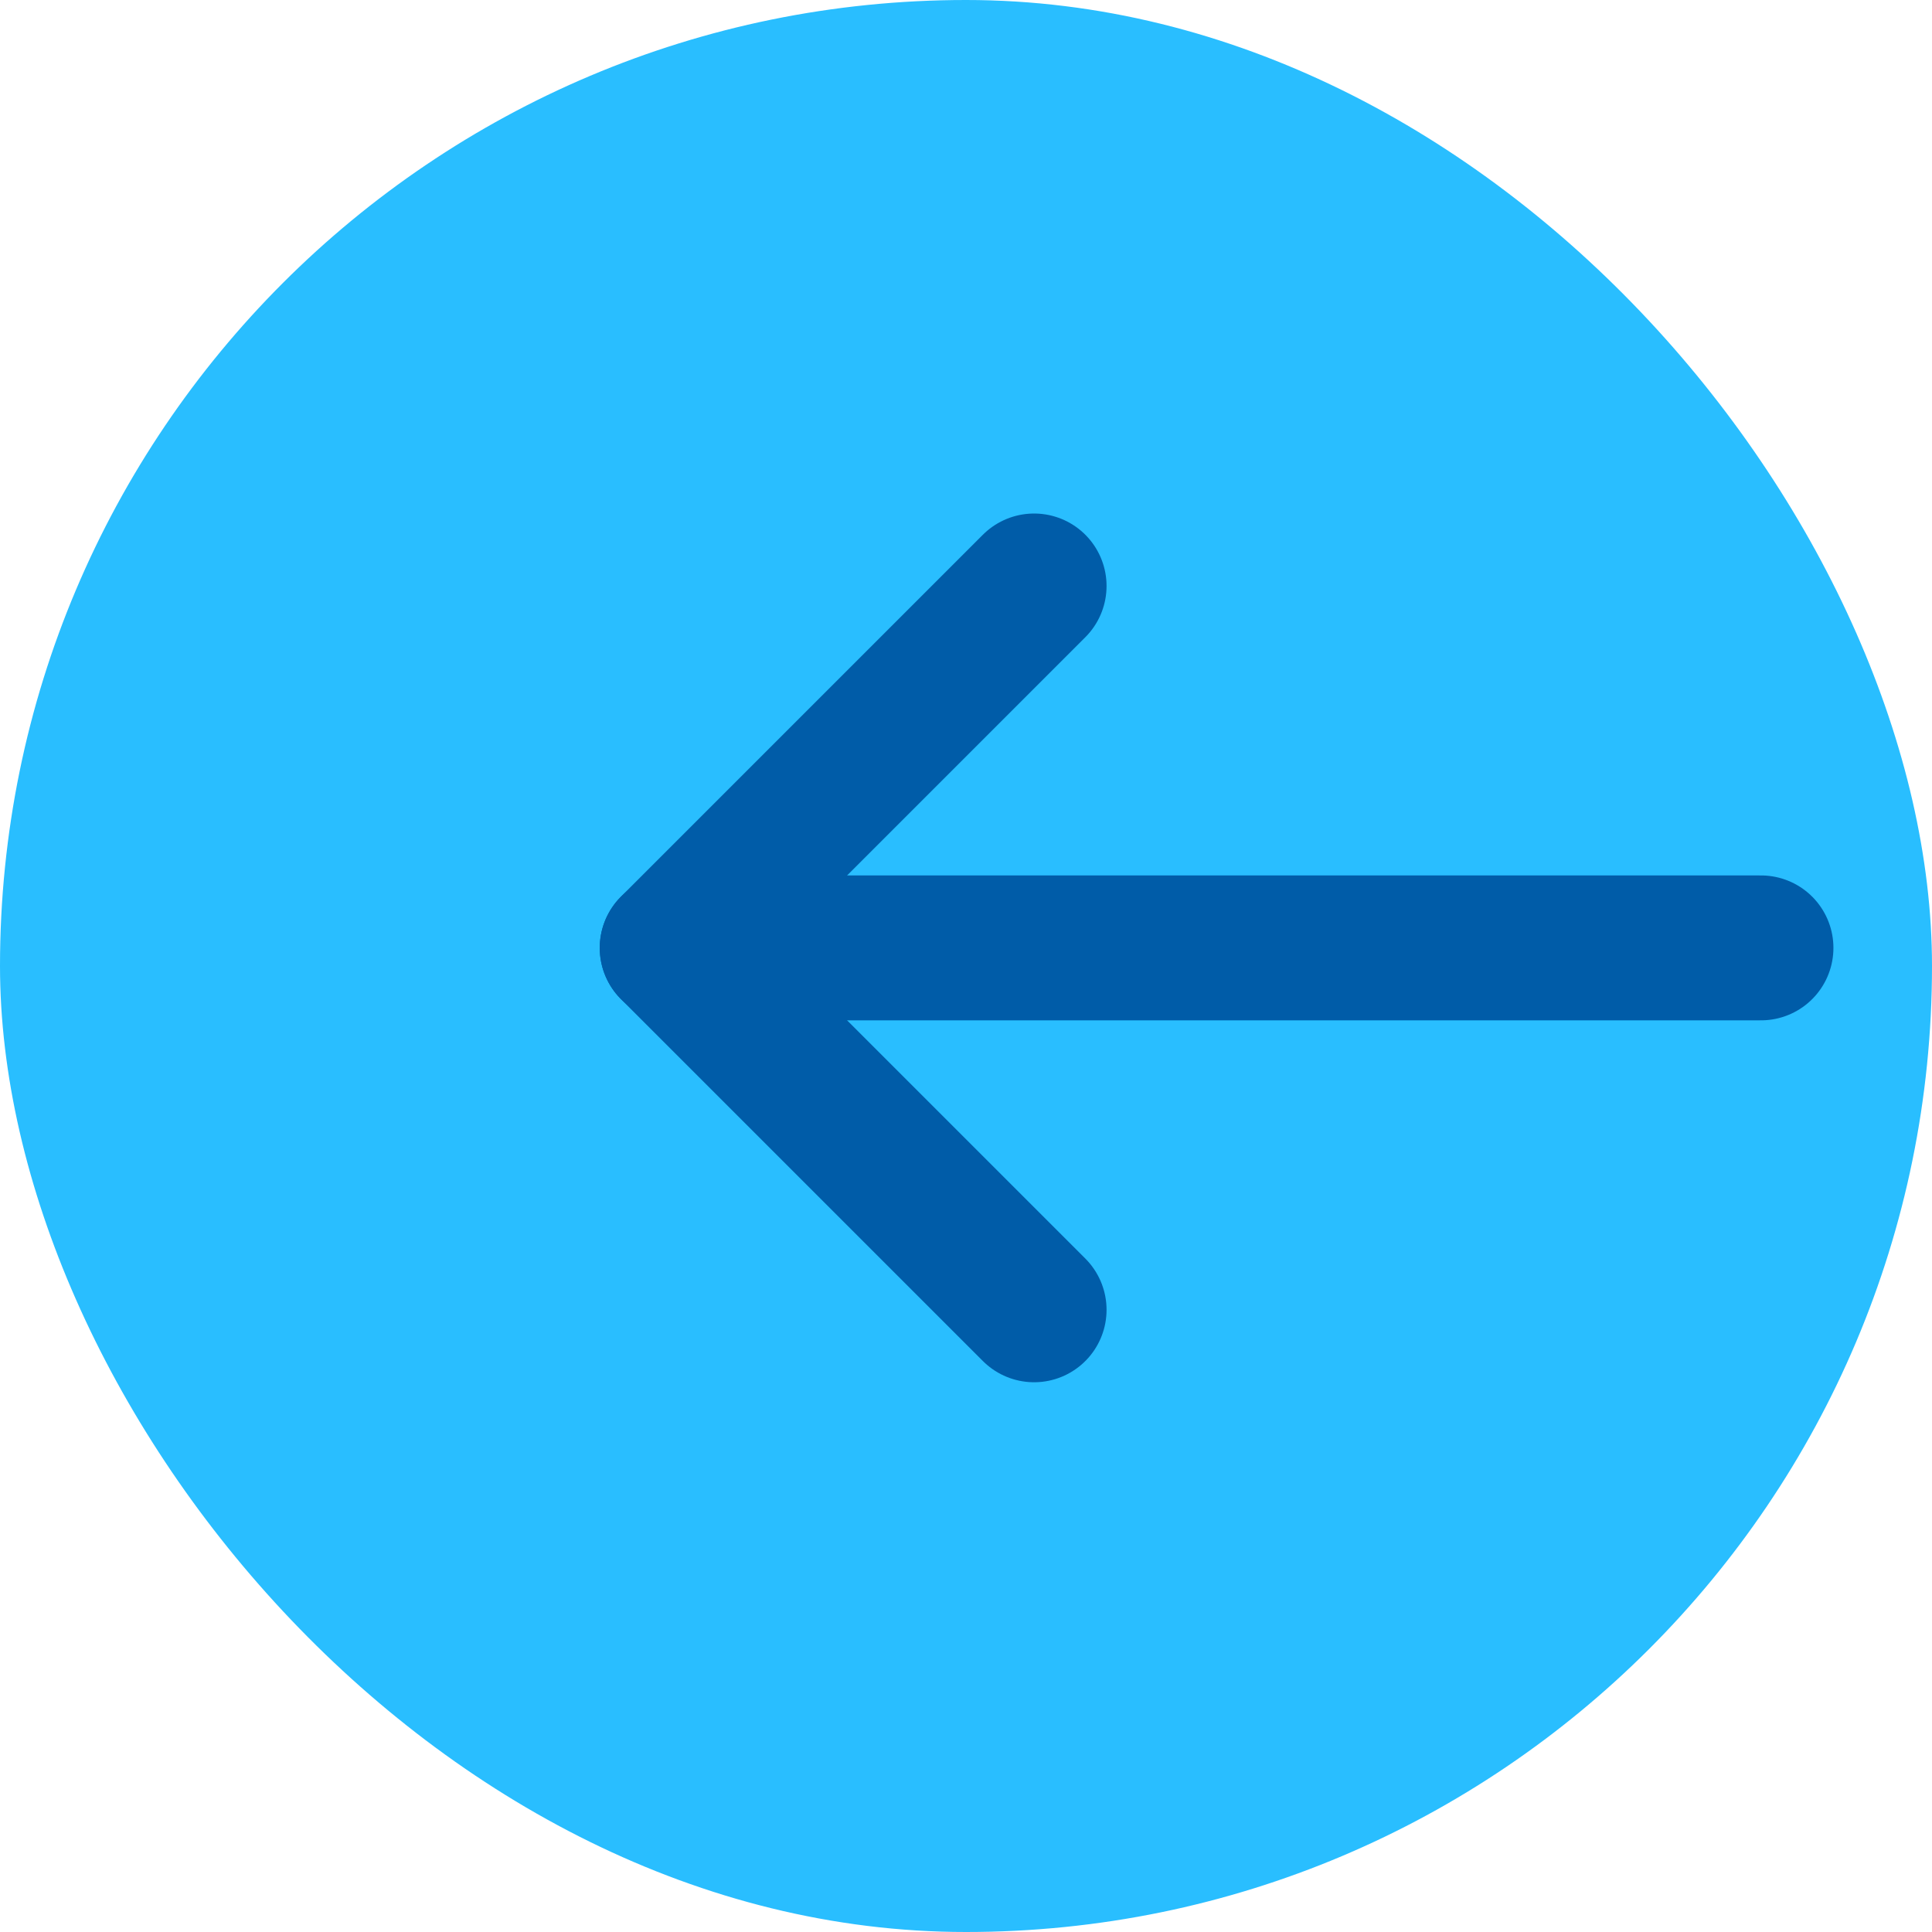 <svg xmlns="http://www.w3.org/2000/svg" width="40" height="40" viewBox="0 0 40 40" style="transform:rotate(180deg)">
  <g id="Group_2114" data-name="Group 2114" transform="translate(-183 -300.138)">
    <g id="Group_1908" data-name="Group 1908" transform="translate(183 300.138)">
      <rect id="Area_SIZE:LARGE_STATE:DEFAULT_STYLE:STYLE1_" data-name="Area [SIZE:LARGE][STATE:DEFAULT][STYLE:STYLE1]" width="40" height="40" rx="20" fill="#29beff"/>
      <g id="Icon_feather-arrow-left" data-name="Icon feather-arrow-left" transform="translate(13.917 12.132)">
        <path id="Path_117" data-name="Path 117" d="M30.042,18H7.5" transform="translate(-7.5 -10.507)" fill="none" stroke="#005ca8" stroke-linecap="round" stroke-linejoin="round" stroke-width="3"/>
        <path id="Path_118" data-name="Path 118" d="M14.993,22.486,7.5,14.993,14.993,7.5" transform="translate(-7.5 -7.5)" fill="none" stroke="#005ca8" stroke-linecap="round" stroke-linejoin="round" stroke-width="3"/>
      </g>
    </g>
  </g>
</svg>
